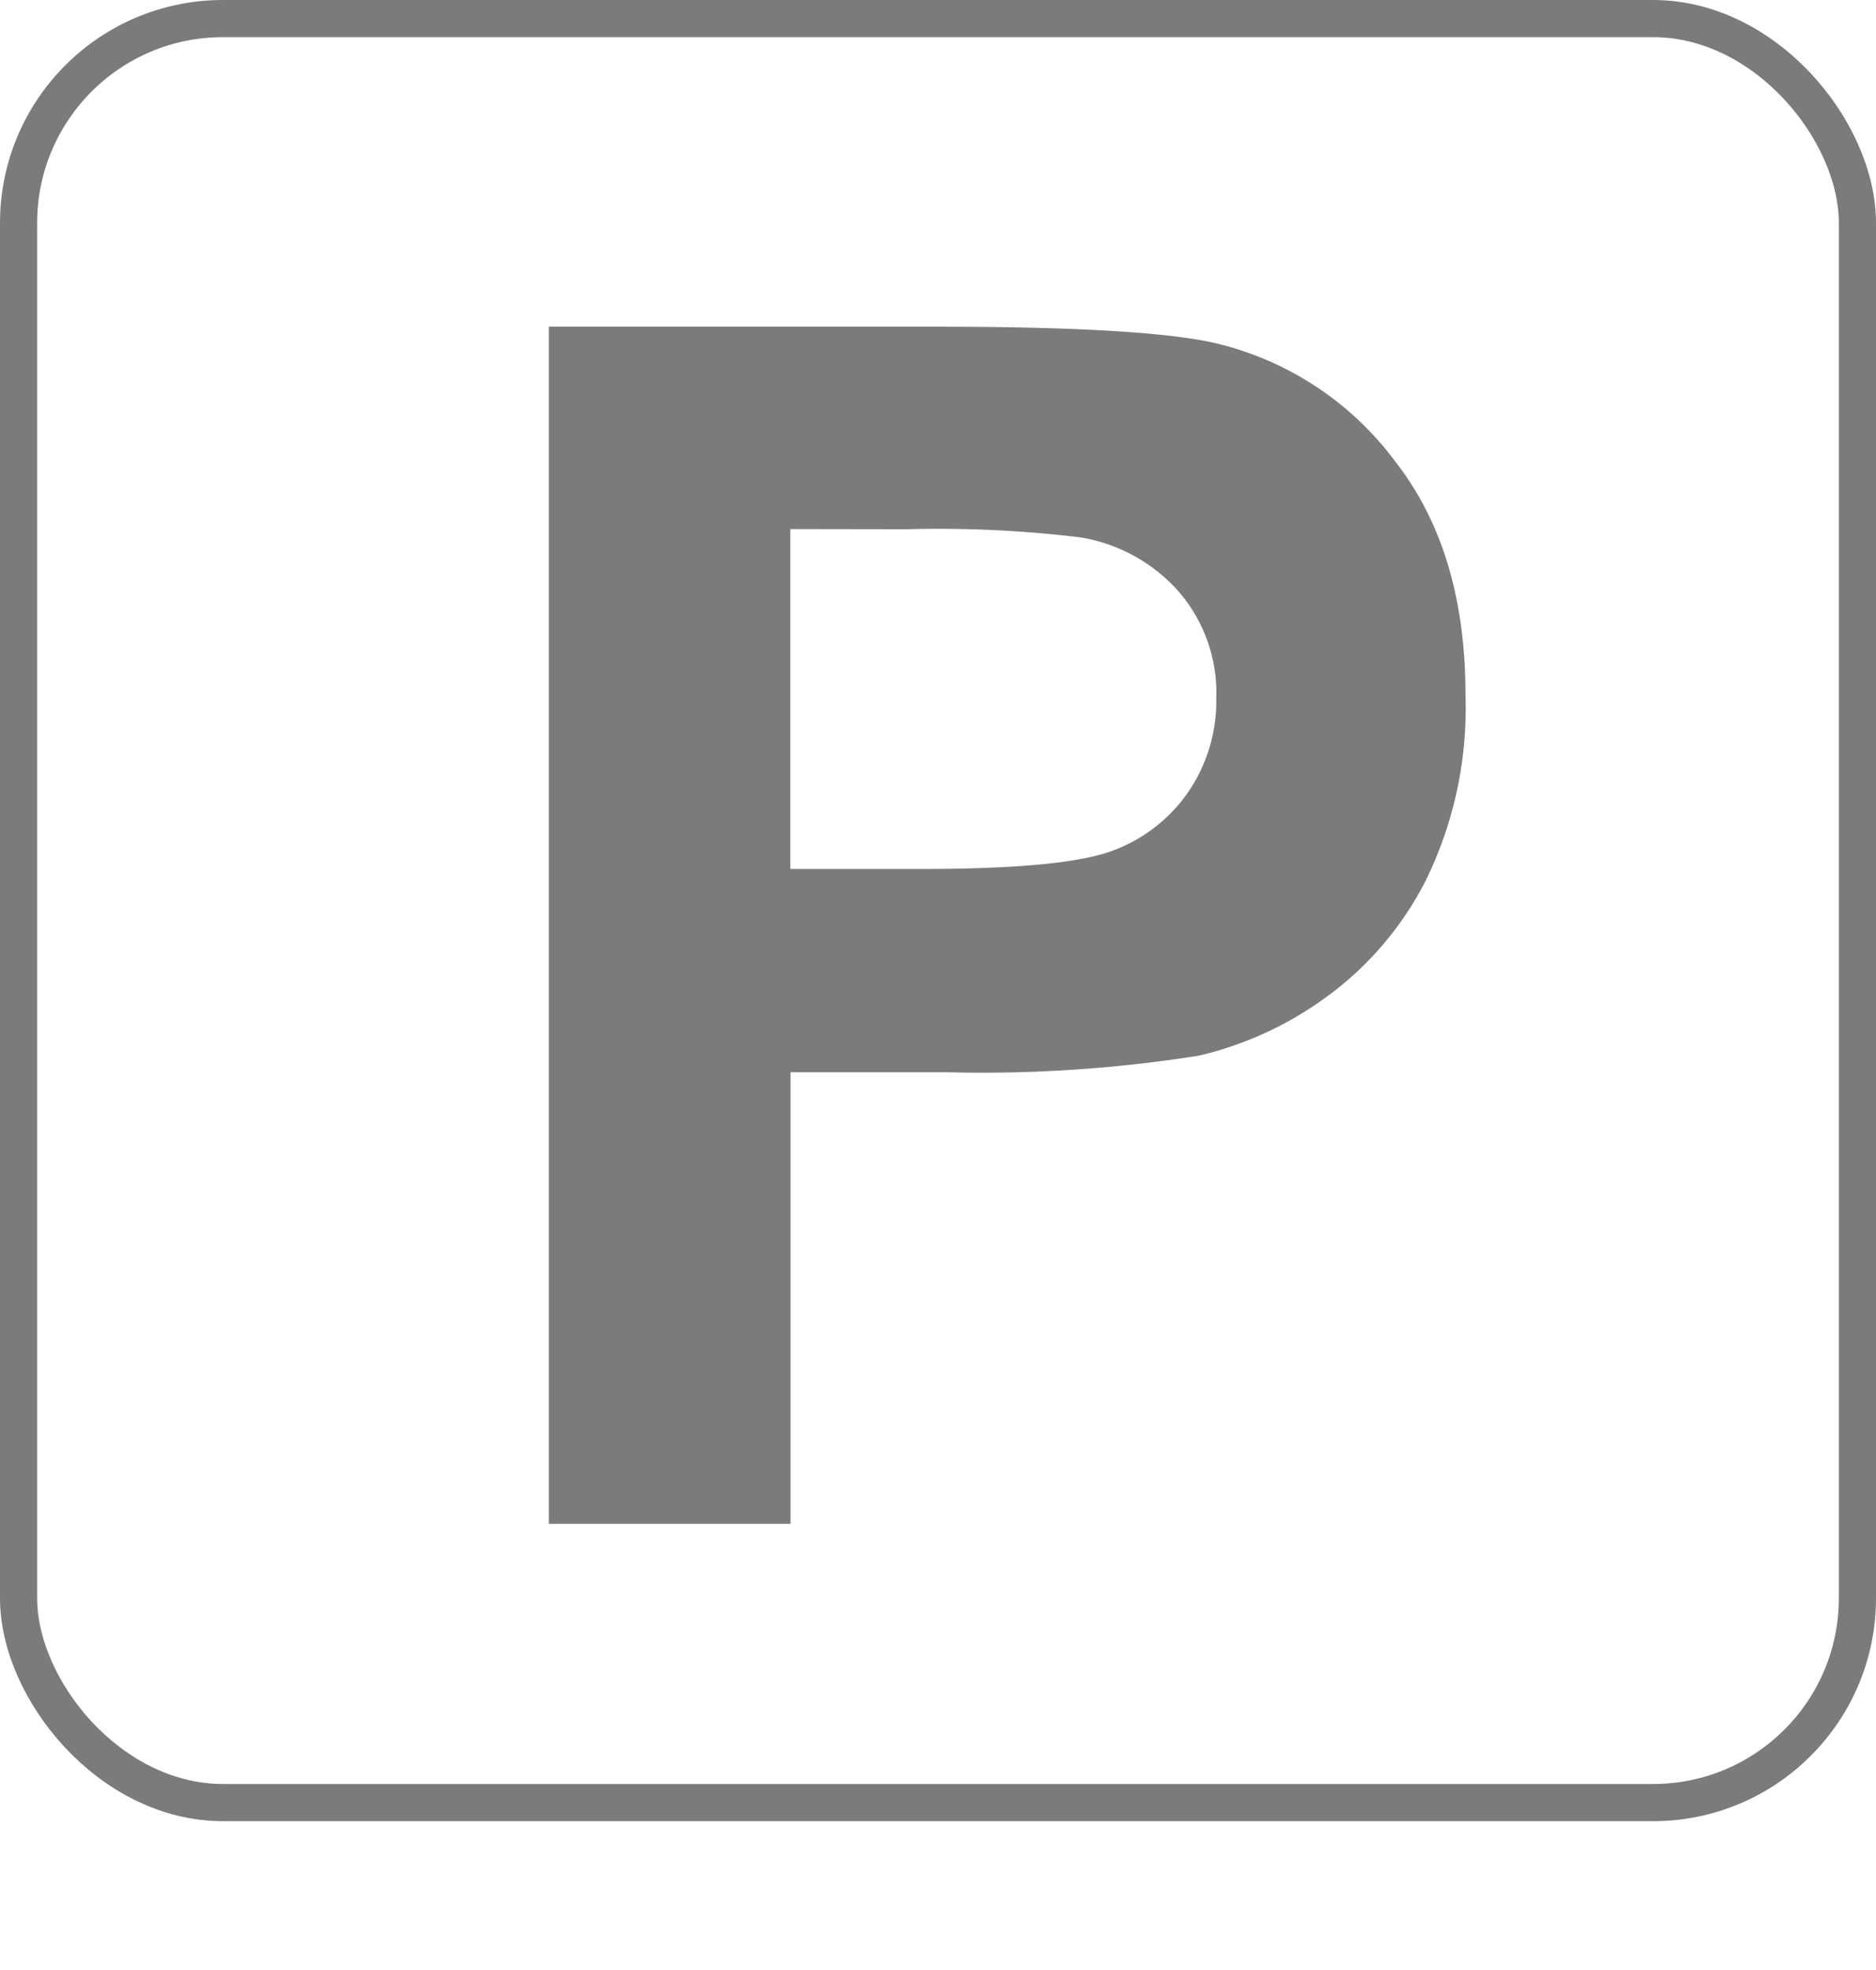 <?xml version="1.0" encoding="UTF-8"?>
<svg xmlns="http://www.w3.org/2000/svg" id="Layer_1" data-name="Layer 1" viewBox="0 0 101 106">
  <defs>
    <style>.cls-1,.cls-2{fill:none;}.cls-2{stroke:#7b7b7b;stroke-linejoin:round;stroke-width:2px;}.cls-3{isolation:isolate;}.cls-4{fill:#7b7b7b;}</style>
  </defs>
  <g id="Group_968" data-name="Group 968">
    <g id="Group_964" data-name="Group 964">
      <g id="Rectangle_17" data-name="Rectangle 17">
        <rect class="cls-1" width="101" height="98" rx="12"></rect>
        <rect class="cls-2" x="1" y="1" width="99" height="96" rx="11"></rect>
      </g>
      <g id="P" class="cls-3">
        <g class="cls-3">
          <path class="cls-4" d="M29.55,82V17.58H50.42q11.86,0,15.47,1a16.9,16.9,0,0,1,9.27,6.31Q78.9,29.71,78.9,37.4a21.06,21.06,0,0,1-2.15,10,17.63,17.63,0,0,1-5.48,6.35,18.87,18.87,0,0,1-6.74,3.06A74.8,74.8,0,0,1,51,57.7H42.56V82Zm13-53.53V46.76h7.11q7.69,0,10.29-1A8.54,8.54,0,0,0,64,42.58a8.65,8.65,0,0,0,1.48-5,8.31,8.31,0,0,0-2.07-5.8,9,9,0,0,0-5.23-2.86,62.86,62.86,0,0,0-9.36-.44Z"></path>
        </g>
      </g>
    </g>
  </g>
</svg>

